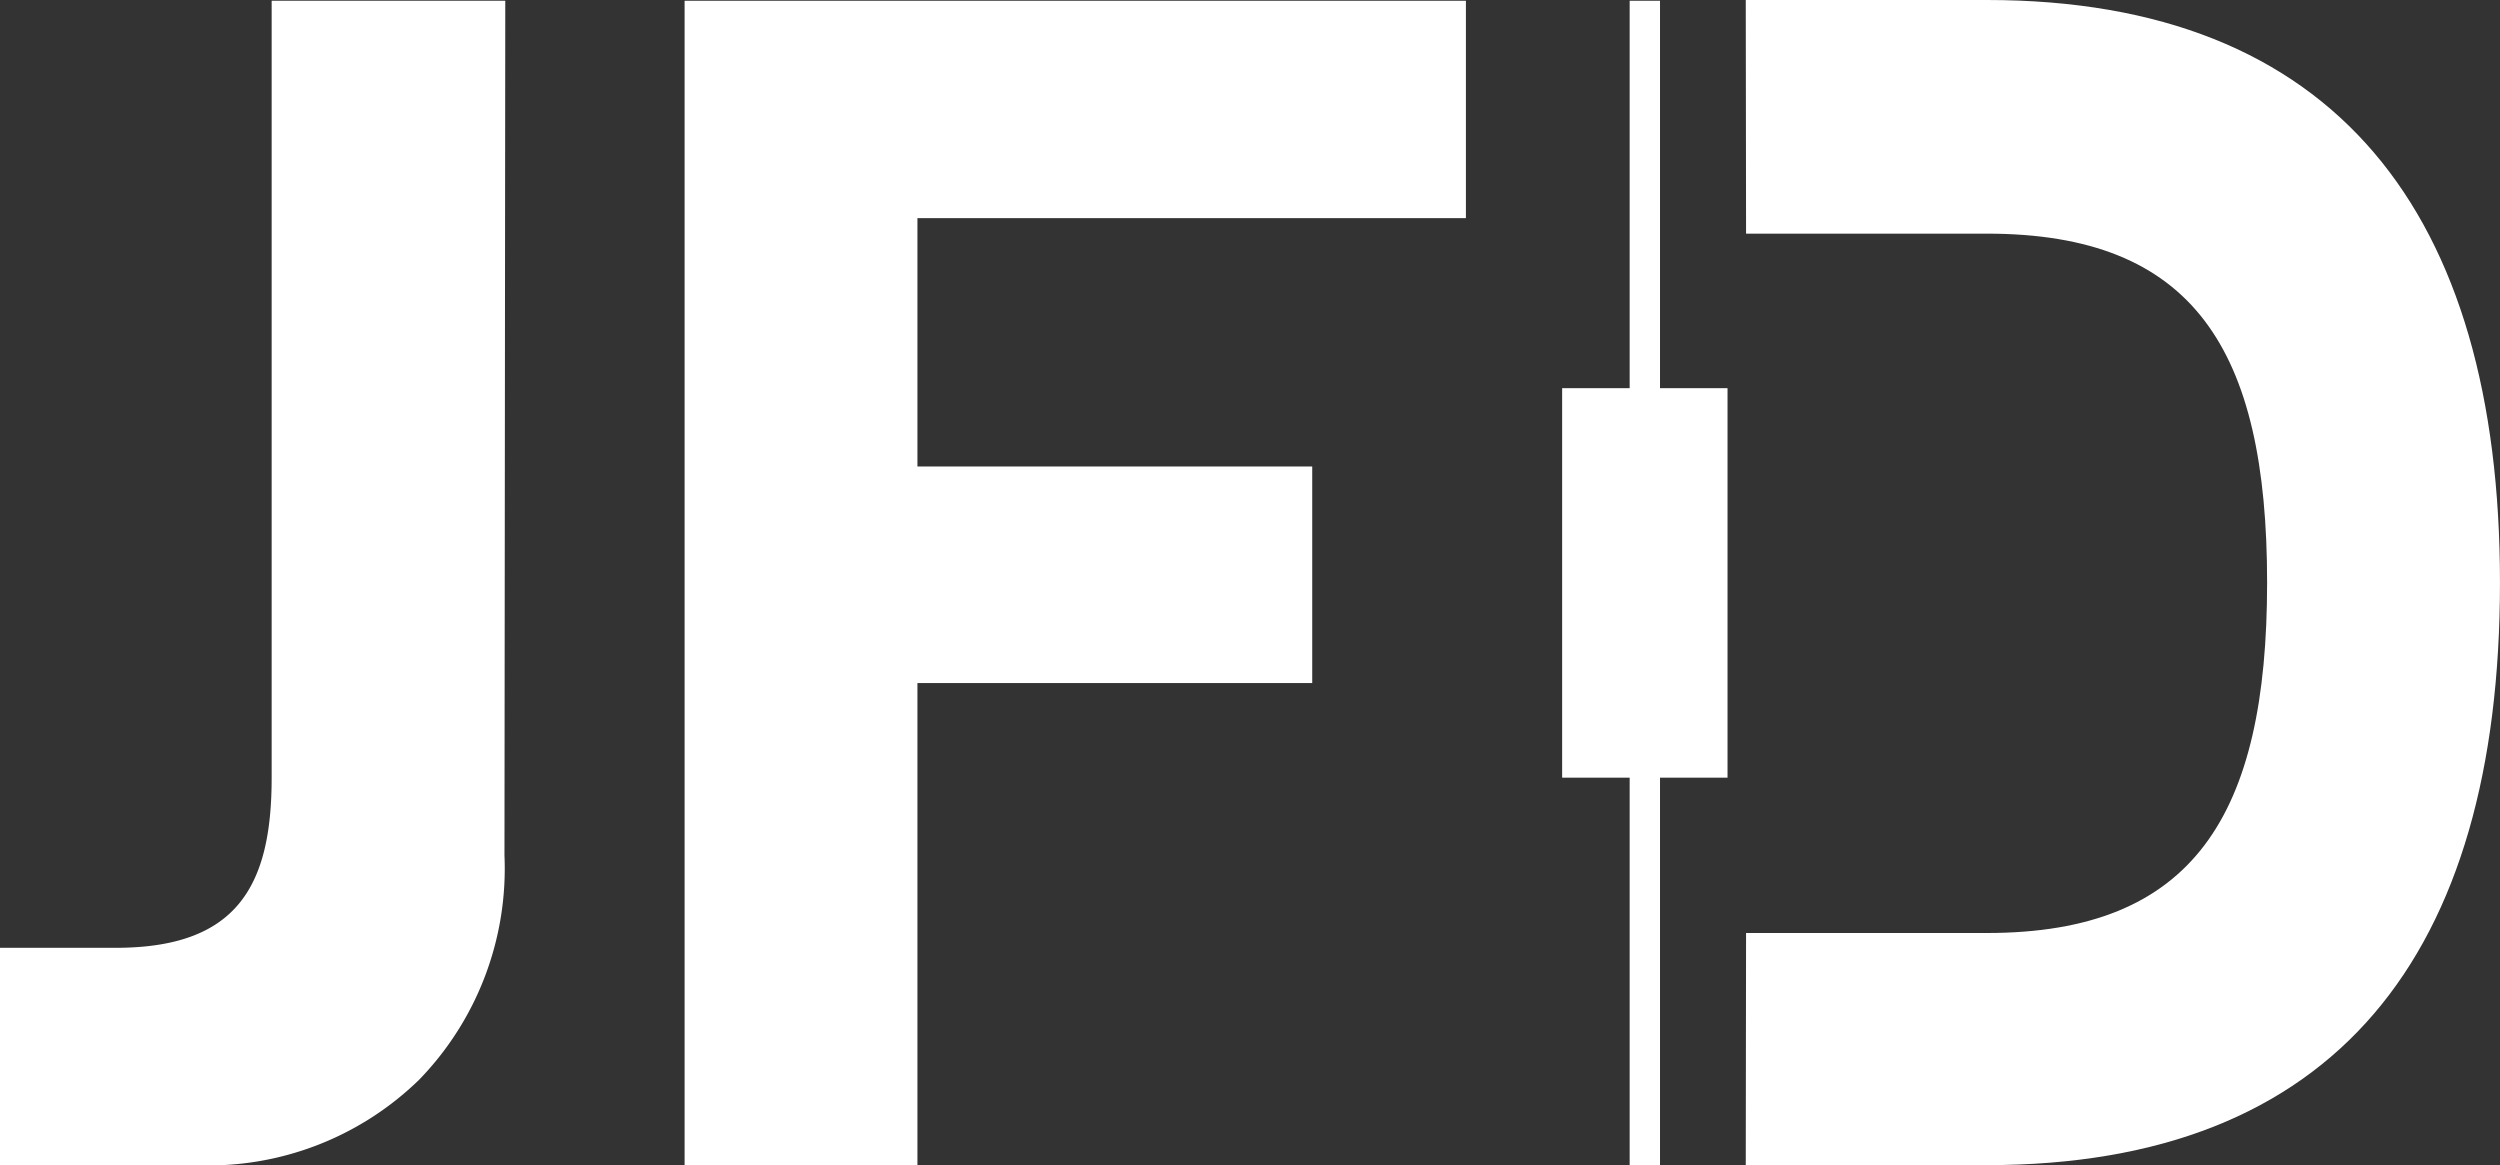 <svg xmlns="http://www.w3.org/2000/svg" width="89.129" height="41.539" viewBox="0 0 89.129 41.539"><rect x="0" y="0" width="89.129" height="41.539" fill="#333333" stroke="none"/><g id="JFD_Brokers_logo" data-name="JFD Brokers logo" transform="translate(44.564 29.362)"><g id="Group_6" data-name="Group 6" transform="translate(-44.564 -29.362)"><g id="Group_5" data-name="Group 5"><path id="Path_19" data-name="Path 19" d="M4.122,33.833c4.319,0,5.563-2.186,5.563-6.061V.069h8.329l-.029,30.469a10.809,10.809,0,0,1-3.044,8,10.768,10.768,0,0,1-7.969,3.045H0V33.833Z" transform="translate(0 -0.042)" fill="#fff"/><path id="Path_20" data-name="Path 20" d="M62.071,41.581V.069H89.926v7.75H70.372v8.854H84.447v7.721H70.372V41.581Z" transform="translate(-37.664 -0.042)" fill="#fff"/><path id="Path_21" data-name="Path 21" d="M158.284,0h8.6c12.4,0,18.289,7.58,18.289,20.769,0,13.3-5.886,20.77-18.289,20.77h-8.6l.011-8.276h8.59c7.364,0,9.986-4.19,9.986-12.494,0-8.32-2.626-12.439-9.986-12.439h-8.59Z" transform="translate(-96.045)" fill="#fff"/><path id="Path_22" data-name="Path 22" d="M147.533,13.881h-2.407V.069h-1.082V13.881h-2.407V27.767h2.407V41.581h1.082V27.767h2.407Z" transform="translate(-85.944 -0.042)" fill="#fff"/></g></g></g></svg>